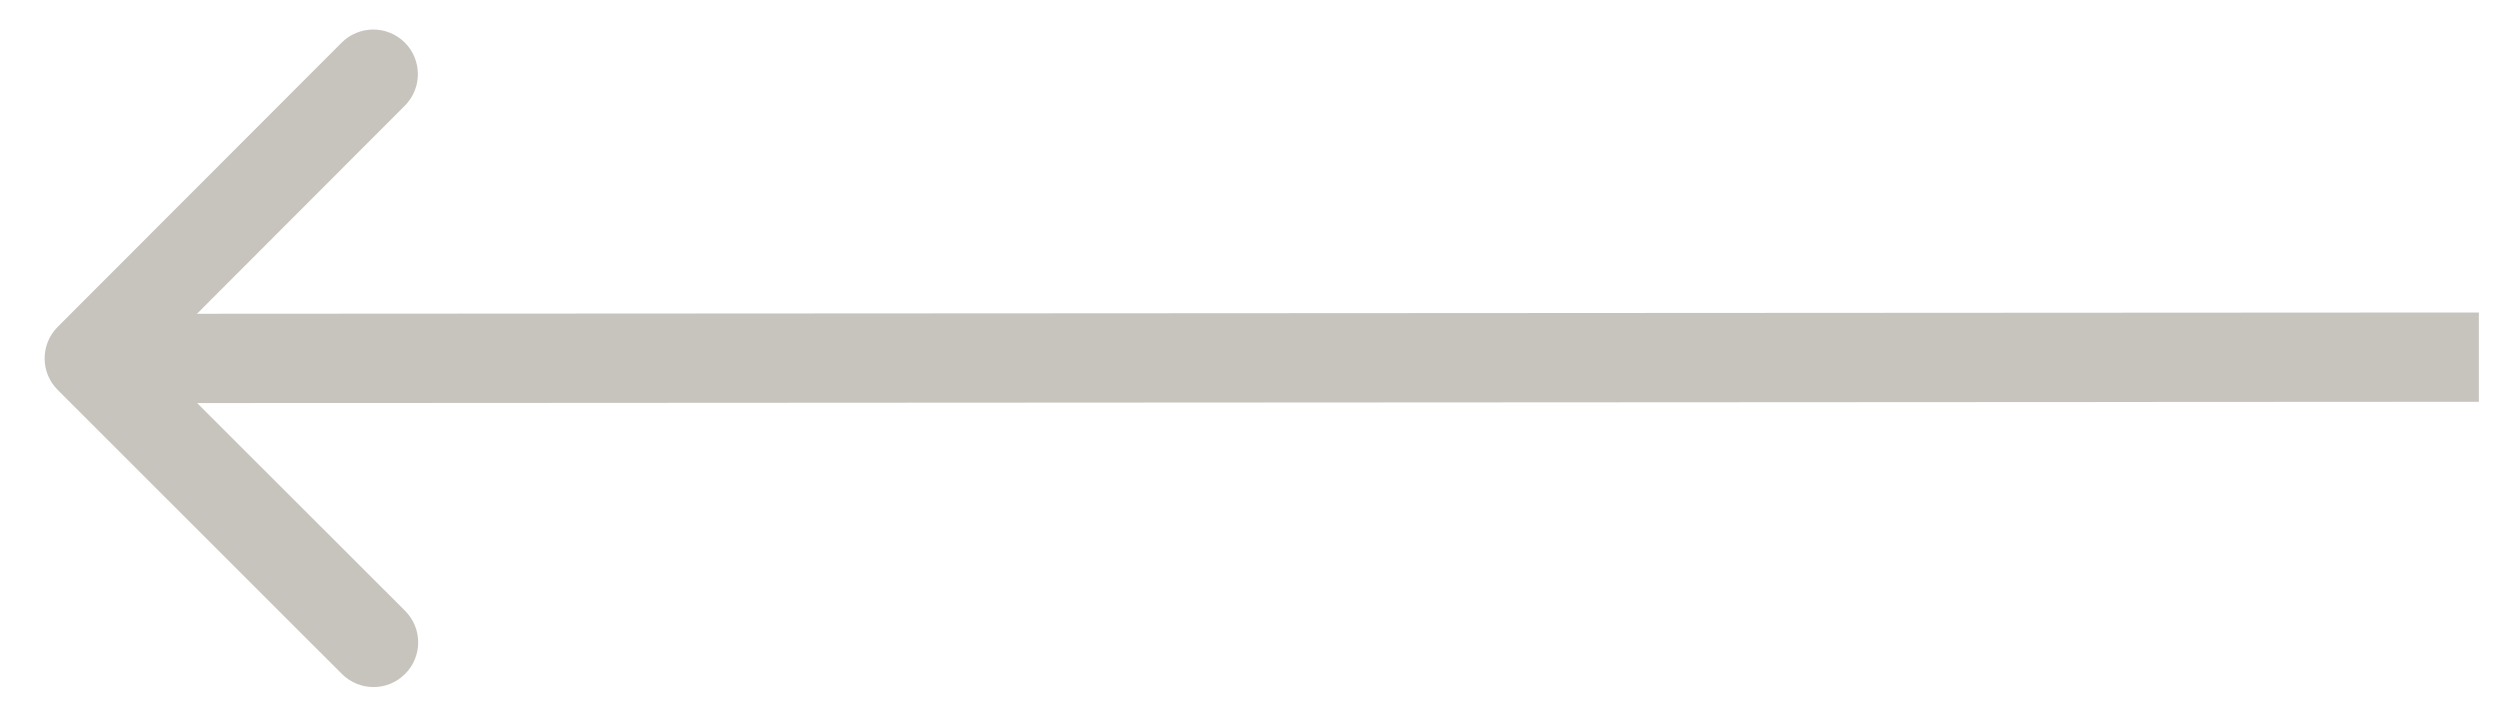 <?xml version="1.0" encoding="UTF-8"?> <svg xmlns="http://www.w3.org/2000/svg" width="28" height="8" viewBox="0 0 28 8" fill="none"> <path d="M0.646 3.661C0.451 3.857 0.451 4.173 0.647 4.368L3.83 7.549C4.026 7.744 4.342 7.744 4.537 7.548C4.733 7.353 4.732 7.036 4.537 6.841L1.707 4.014L4.534 1.184C4.729 0.989 4.729 0.672 4.534 0.477C4.338 0.282 4.022 0.282 3.826 0.478L0.646 3.661ZM27.763 3.5L1 3.515L1 4.515L27.763 4.5L27.763 3.5Z" fill="#C7C4BE"></path> </svg> 